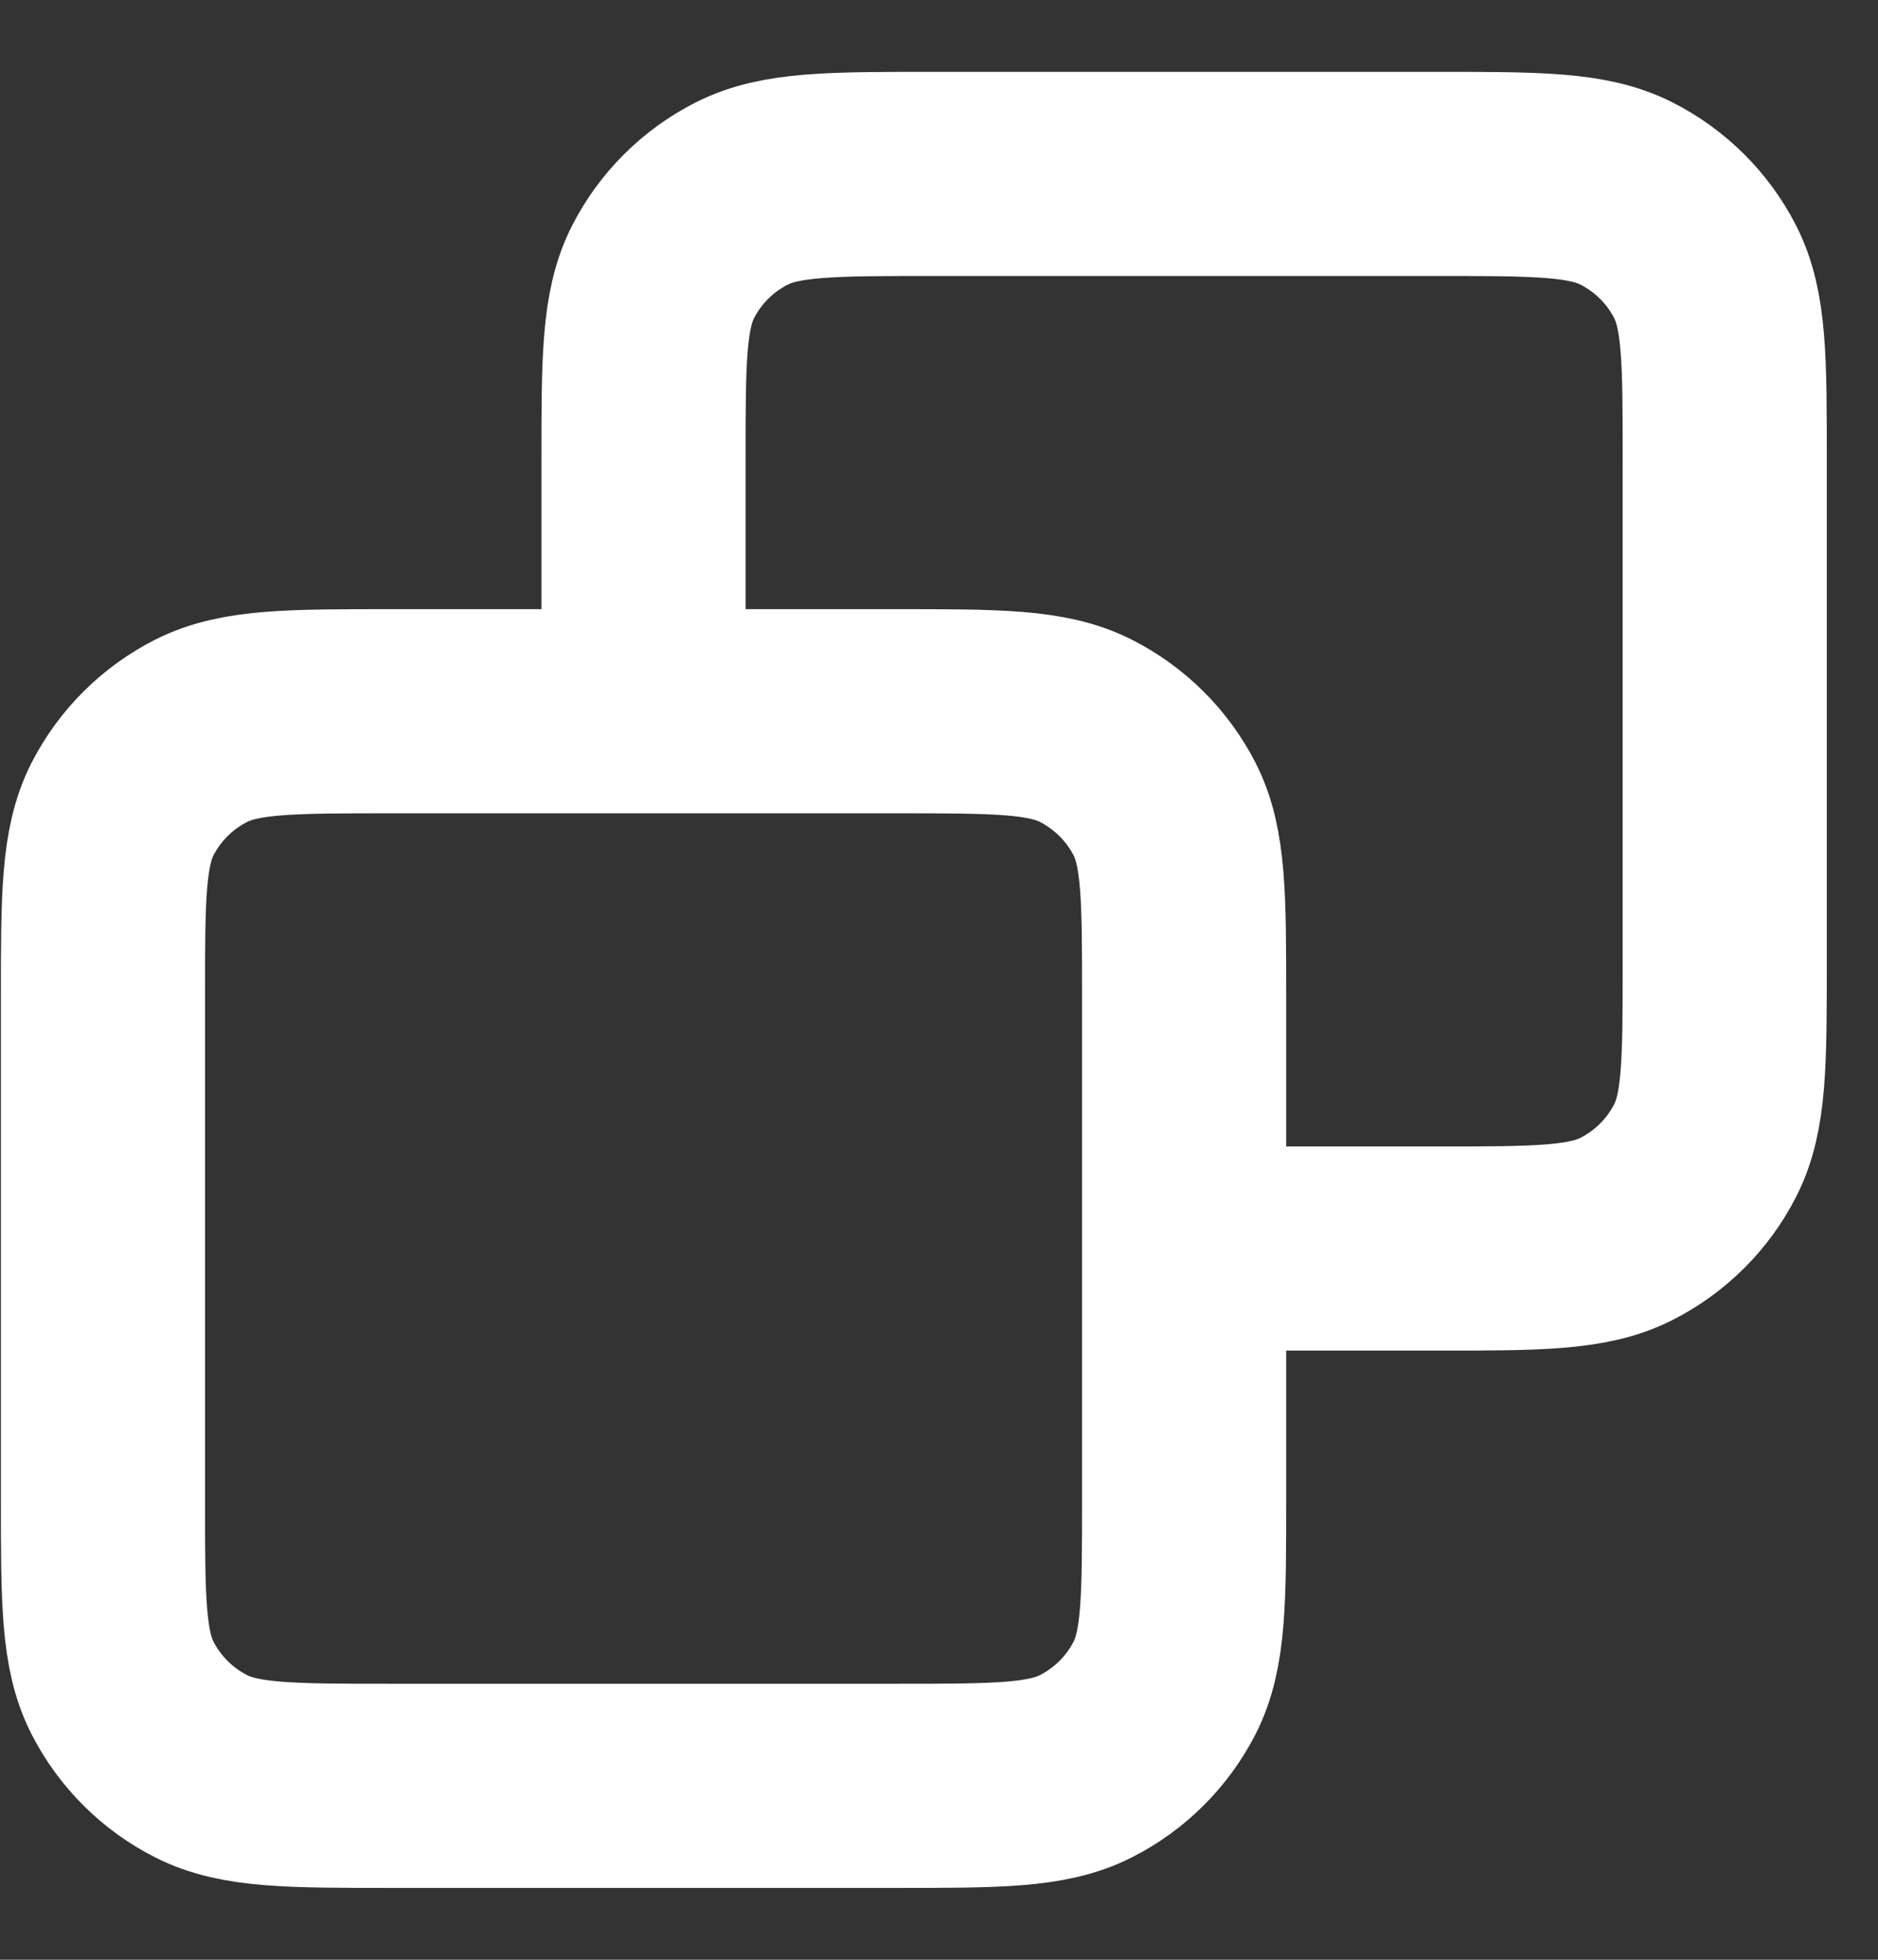 <svg xmlns="http://www.w3.org/2000/svg" width="23" height="24" viewBox="0 0 23 24" fill="none">
  <rect x="0" y="0" width="23" height="24" fill="#333333" stroke="none"/>
  <path d="M7.881 8.71V5.64C7.881 4.411 7.881 3.797 8.122 3.327C8.333 2.915 8.671 2.579 9.086 2.369C9.558 2.13 10.177 2.13 11.412 2.13H17.592C18.828 2.13 19.445 2.13 19.918 2.369C20.333 2.579 20.671 2.915 20.882 3.327C21.123 3.797 21.123 4.411 21.123 5.639V11.78C21.123 13.009 21.123 13.623 20.882 14.092C20.671 14.505 20.332 14.841 19.917 15.051C19.445 15.29 18.828 15.29 17.595 15.29H14.502M7.881 8.71H4.792C3.556 8.71 2.938 8.71 2.465 8.949C2.05 9.159 1.713 9.495 1.501 9.907C1.261 10.377 1.261 10.991 1.261 12.22V18.361C1.261 19.589 1.261 20.203 1.501 20.672C1.713 21.085 2.05 21.421 2.465 21.631C2.937 21.87 3.555 21.87 4.788 21.87H10.975C12.209 21.87 12.825 21.87 13.297 21.631C13.712 21.421 14.05 21.085 14.262 20.672C14.502 20.203 14.502 19.59 14.502 18.364V15.29M7.881 8.71H10.971C12.207 8.71 12.825 8.71 13.297 8.949C13.712 9.159 14.05 9.495 14.262 9.907C14.502 10.376 14.502 10.99 14.502 12.216V15.29" stroke="white" stroke-width="2.5" stroke-linecap="round" stroke-linejoin="round"/>
</svg>